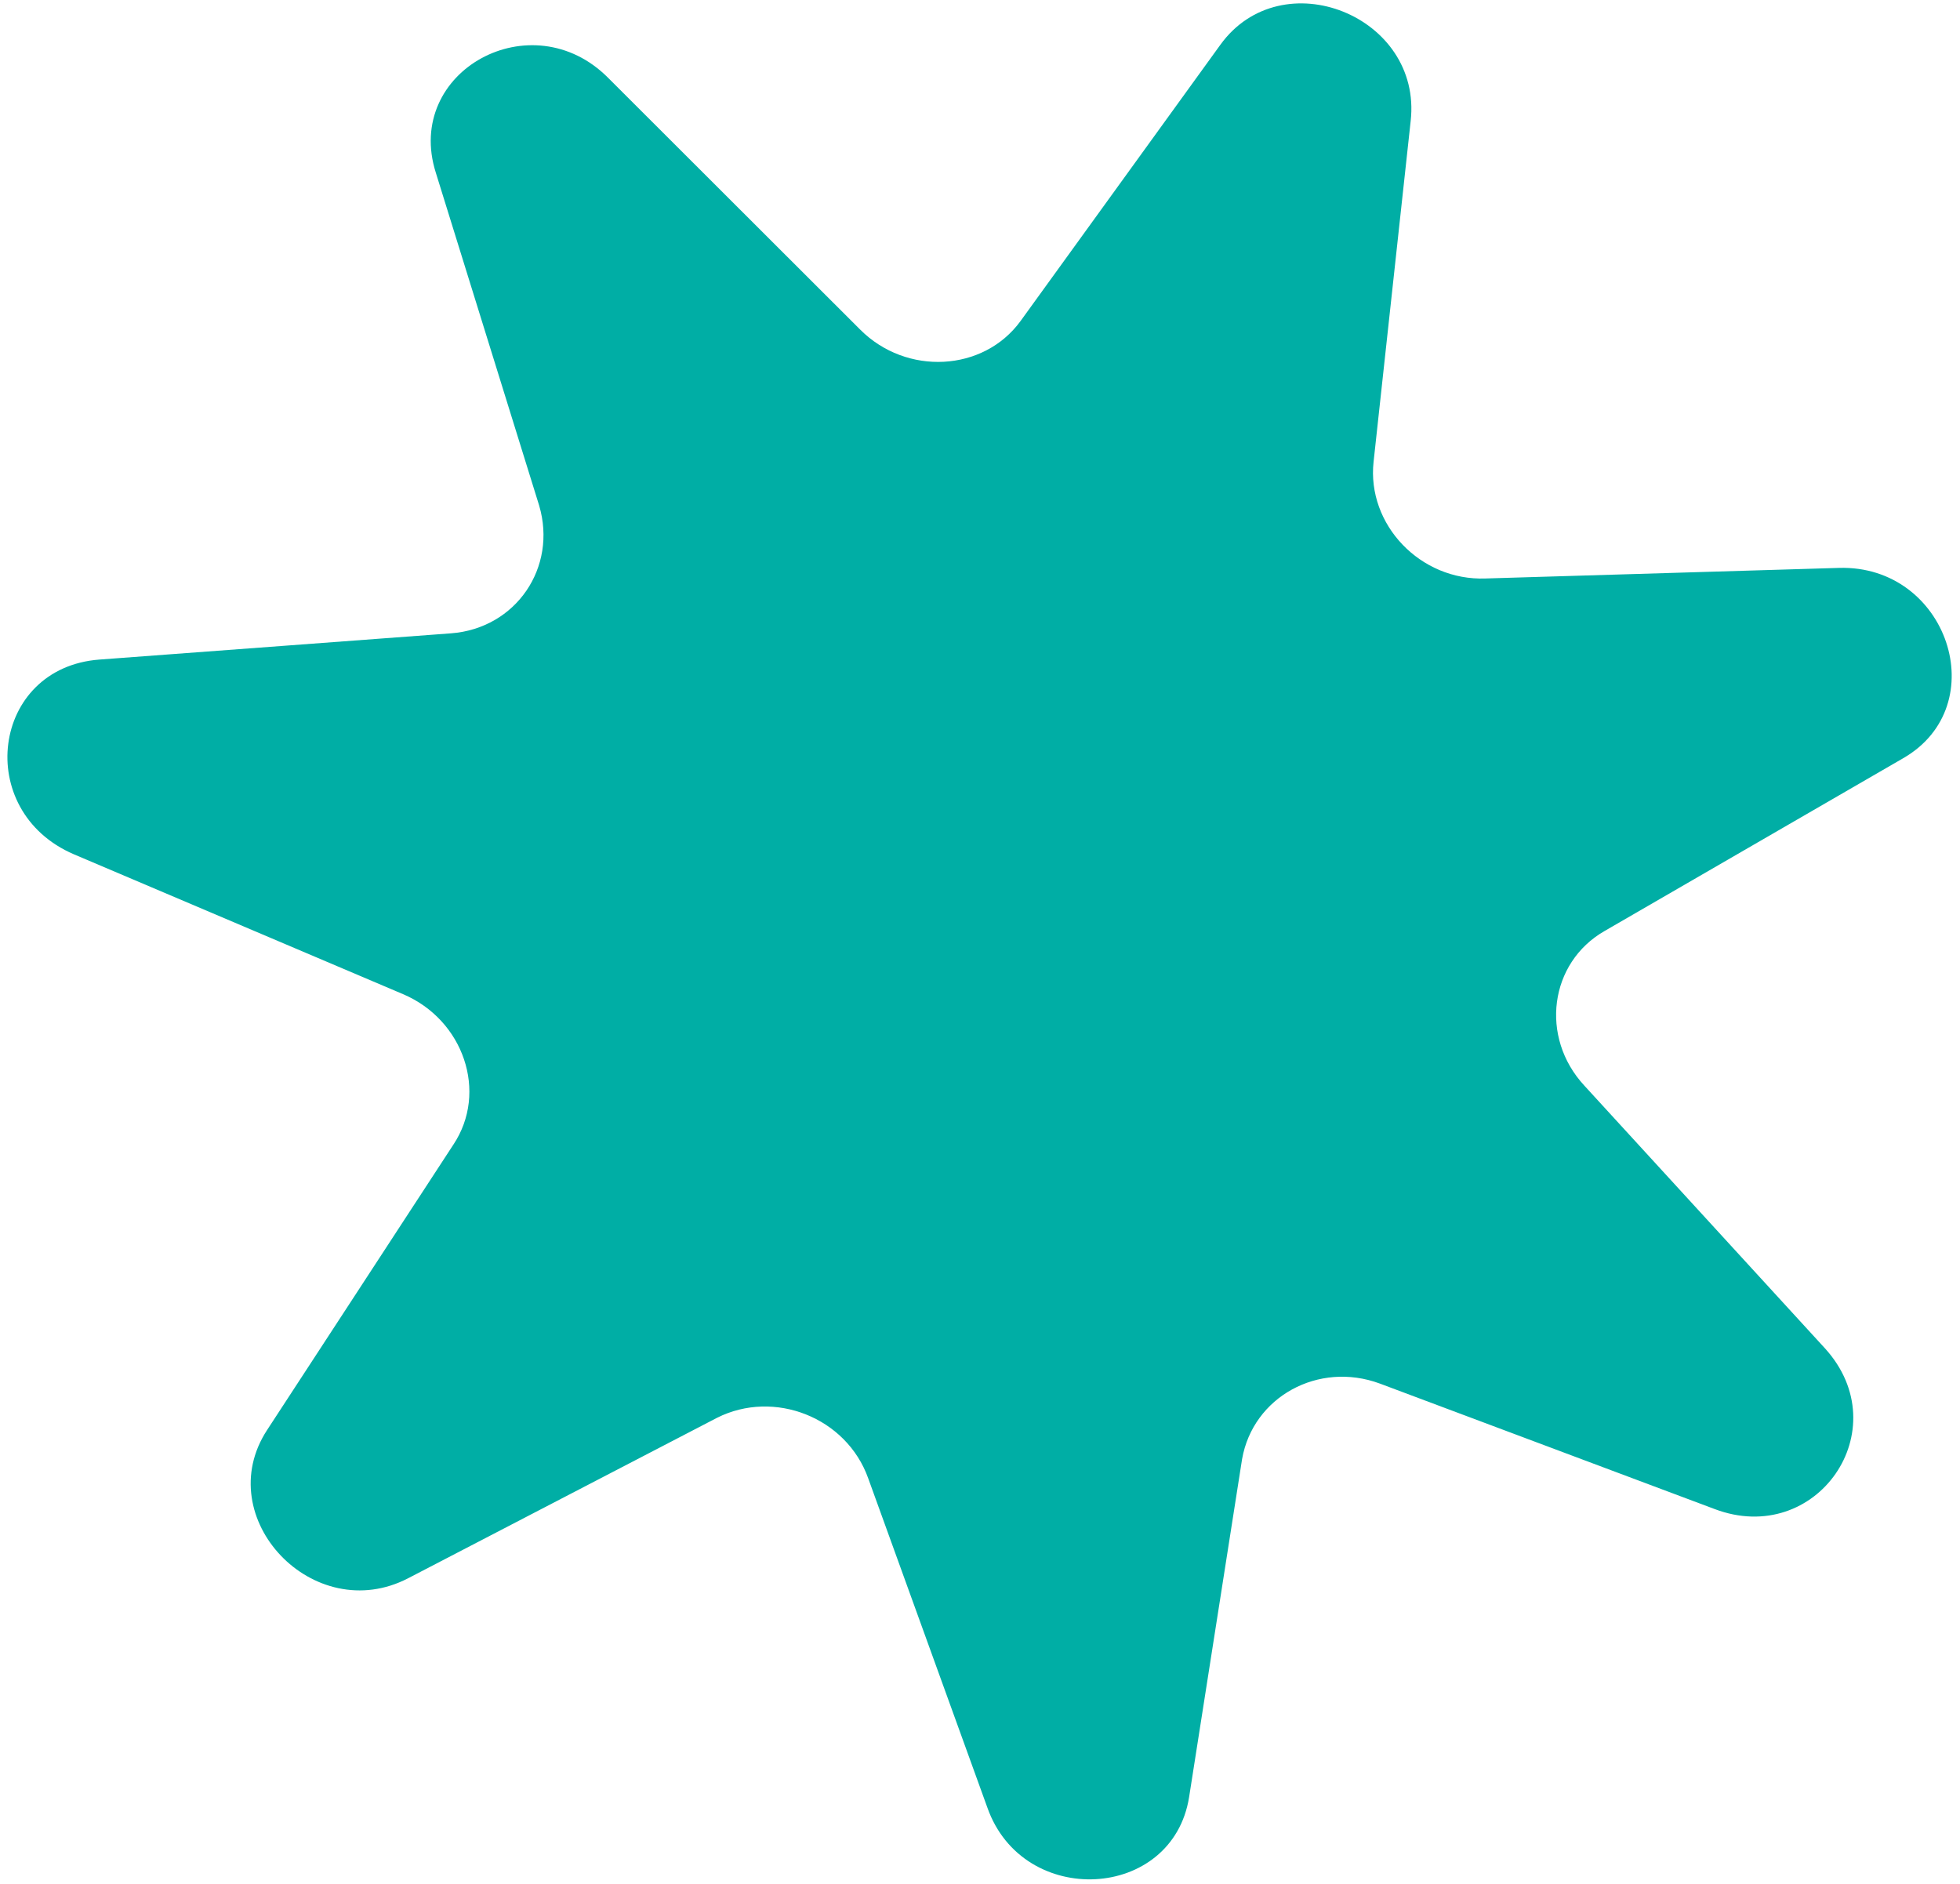 <svg width="103" height="99" viewBox="0 0 103 99" fill="none" xmlns="http://www.w3.org/2000/svg">
<path d="M31.968 4.1L45.199 17.316C47.627 19.755 51.688 19.548 53.636 16.863L64.132 2.352C67.361 -2.113 74.757 0.834 74.132 6.362L72.183 24.267C71.822 27.563 74.638 30.53 78.07 30.399L96.641 29.843C102.347 29.676 104.818 37.076 100.017 39.843L84.329 48.92C81.422 50.582 80.901 54.504 83.259 57.049L95.904 70.855C99.782 75.126 95.454 81.338 90.093 79.295L72.515 72.707C69.29 71.512 65.846 73.401 65.272 76.679L62.489 94.435C61.62 99.895 53.762 100.299 51.89 94.996L45.627 77.69C44.485 74.478 40.68 72.995 37.681 74.505L21.461 82.93C16.487 85.524 11.027 79.764 14.033 75.152L23.825 60.151C25.661 57.394 24.364 53.593 21.179 52.242L3.882 44.893C-1.419 42.616 -0.458 35.085 5.227 34.66L23.703 33.281C27.124 33.021 29.293 29.811 28.333 26.566L22.902 9.073C21.212 3.737 27.949 0.042 31.968 4.1Z" fill="#00AEA5"/>
</svg>
